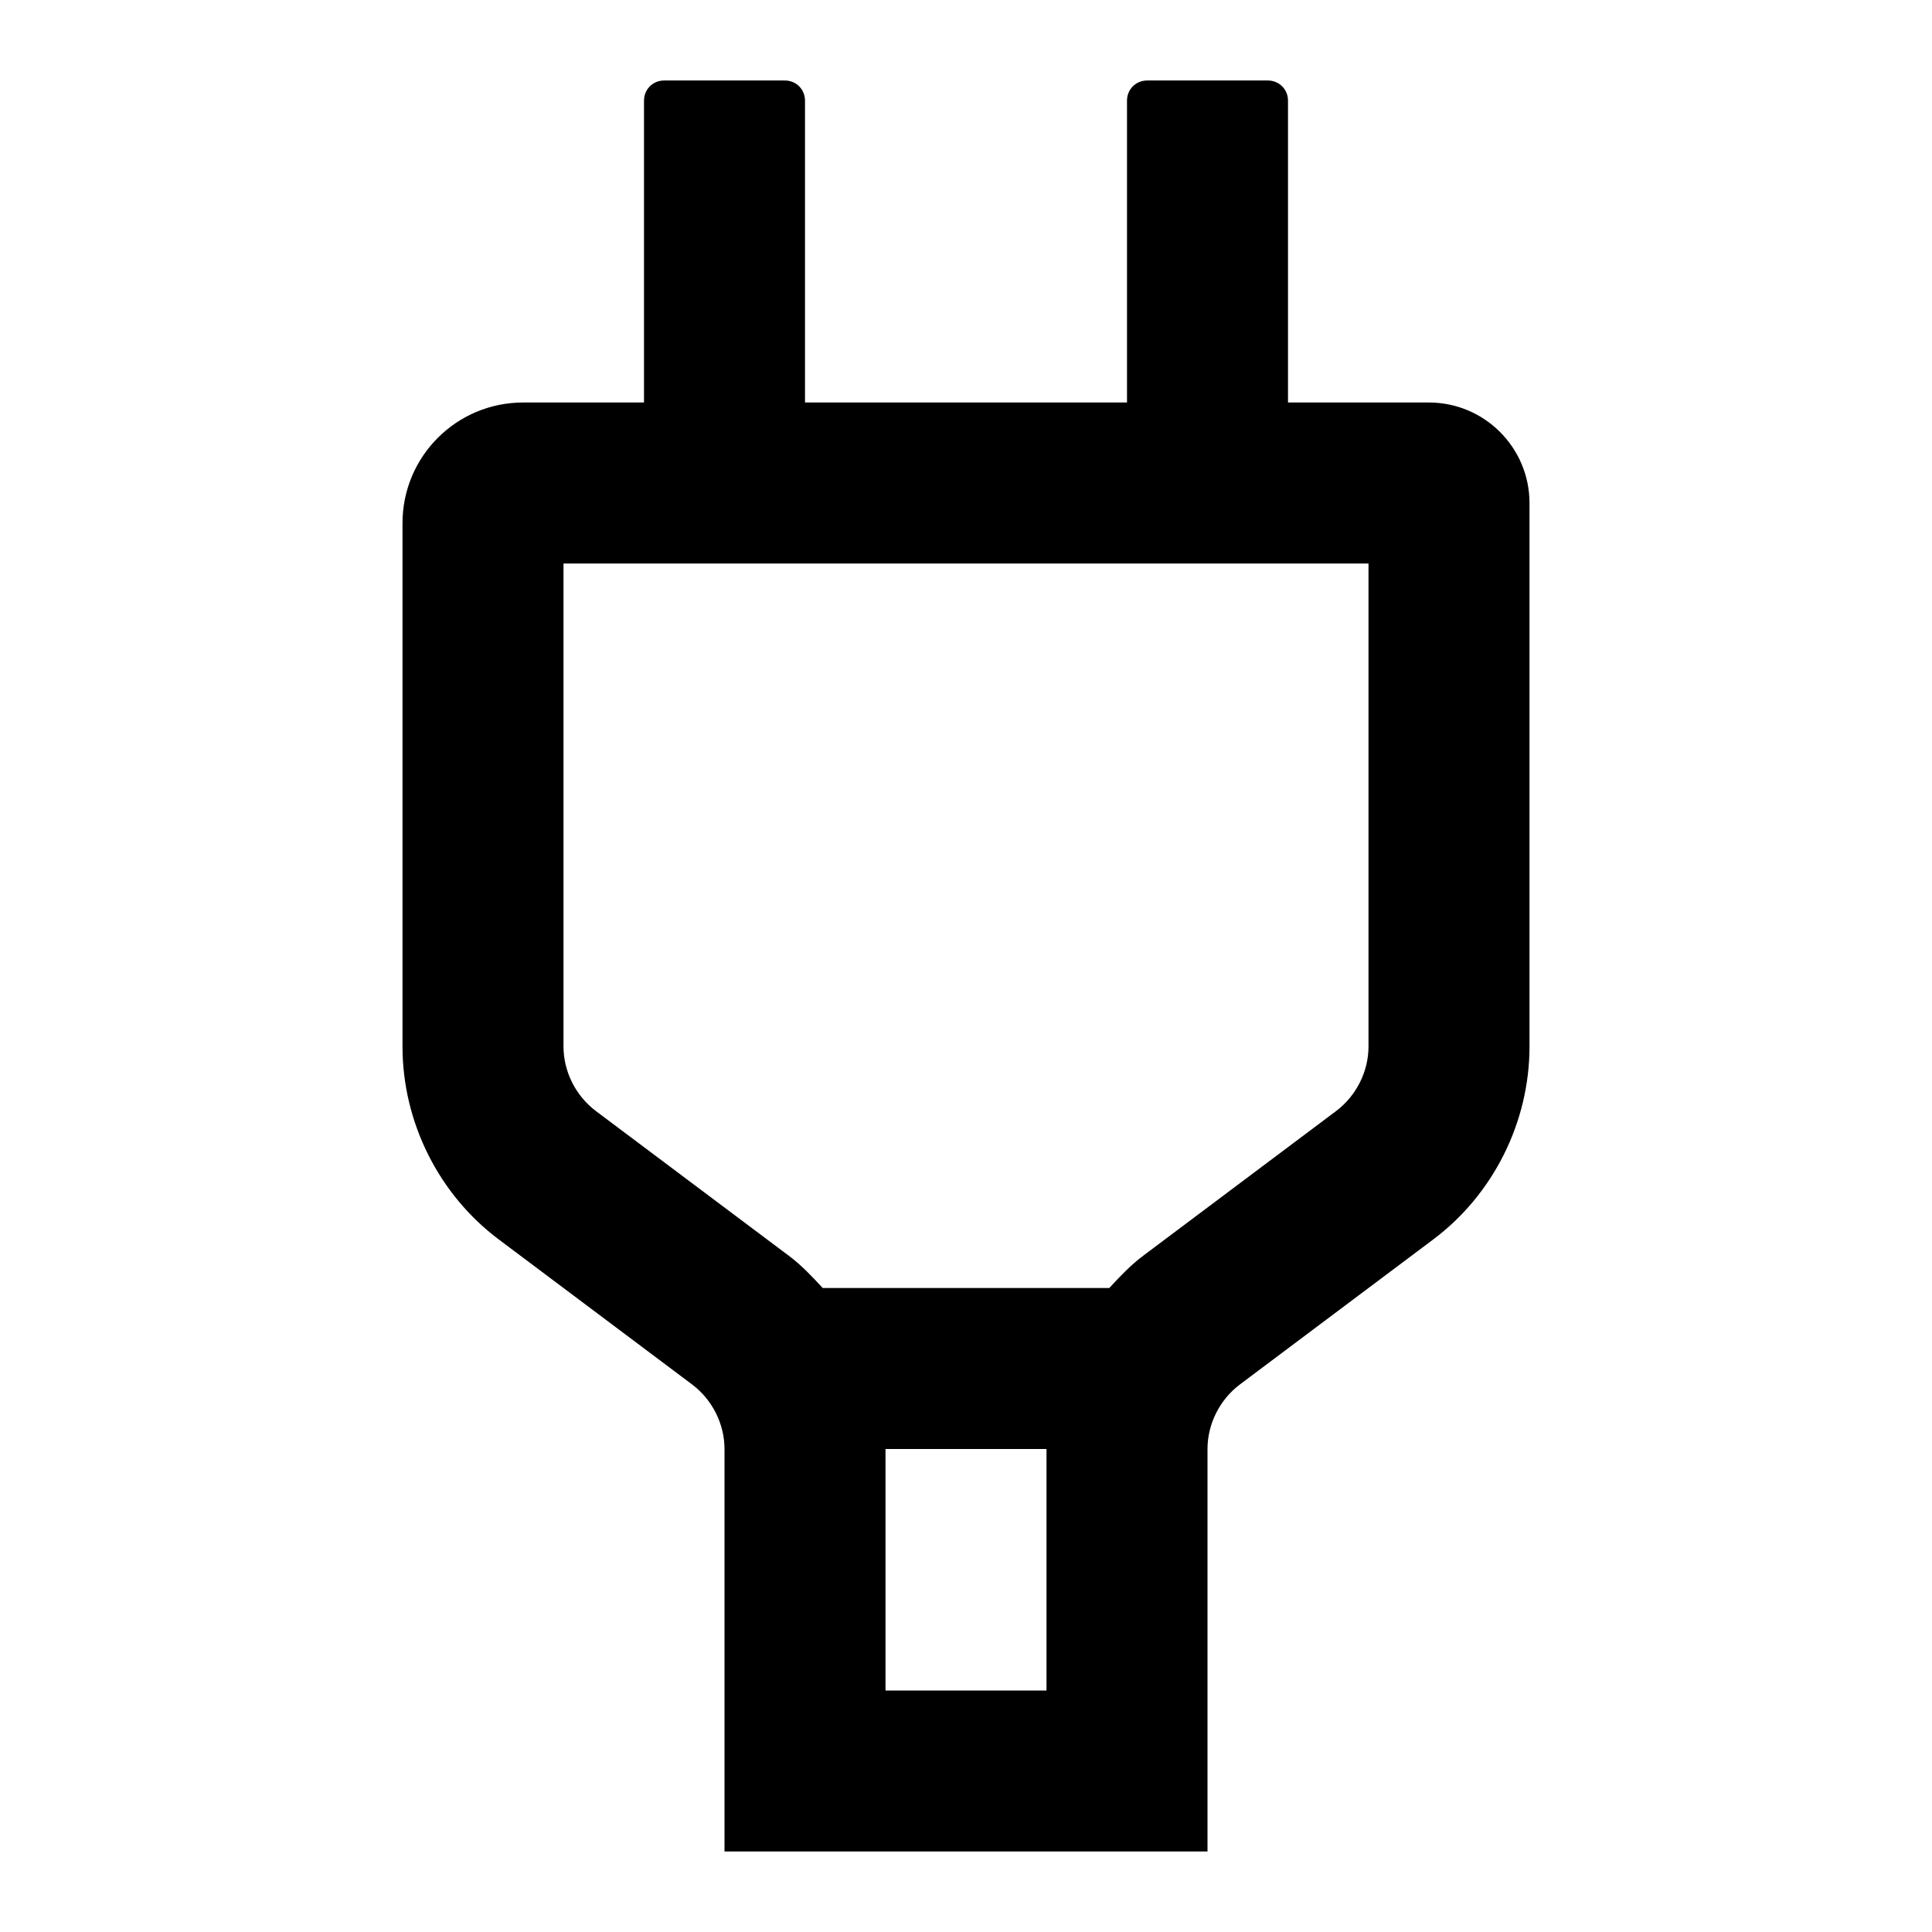 <svg xmlns="http://www.w3.org/2000/svg" width="24" height="24" viewBox="0 0 24 24">
  <path d="M17.75,5h-1.75V1.25c0-.14-.11-.25-.25-.25h-1.5c-.14,0-.25.11-.25.25v3.75h-4V1.25c0-.14-.11-.25-.25-.25h-1.5c-.14,0-.25.11-.25.25v3.75h-1.5c-.83,0-1.5.67-1.5,1.5v6.5c0,.94.45,1.84,1.2,2.4l2.4,1.8c.25.19.4.49.4.8v5h6v-5c0-.31.15-.61.4-.8l2.4-1.8c.75-.56,1.2-1.46,1.2-2.4v-6.75c0-.69-.56-1.25-1.25-1.25ZM13,21h-2v-3h2v3ZM17,13c0,.31-.15.61-.4.8l-2.4,1.8c-.16.12-.29.26-.42.4h-3.56c-.13-.14-.26-.28-.42-.4l-2.4-1.8c-.25-.19-.4-.49-.4-.8v-6h10v6Z" />
</svg>